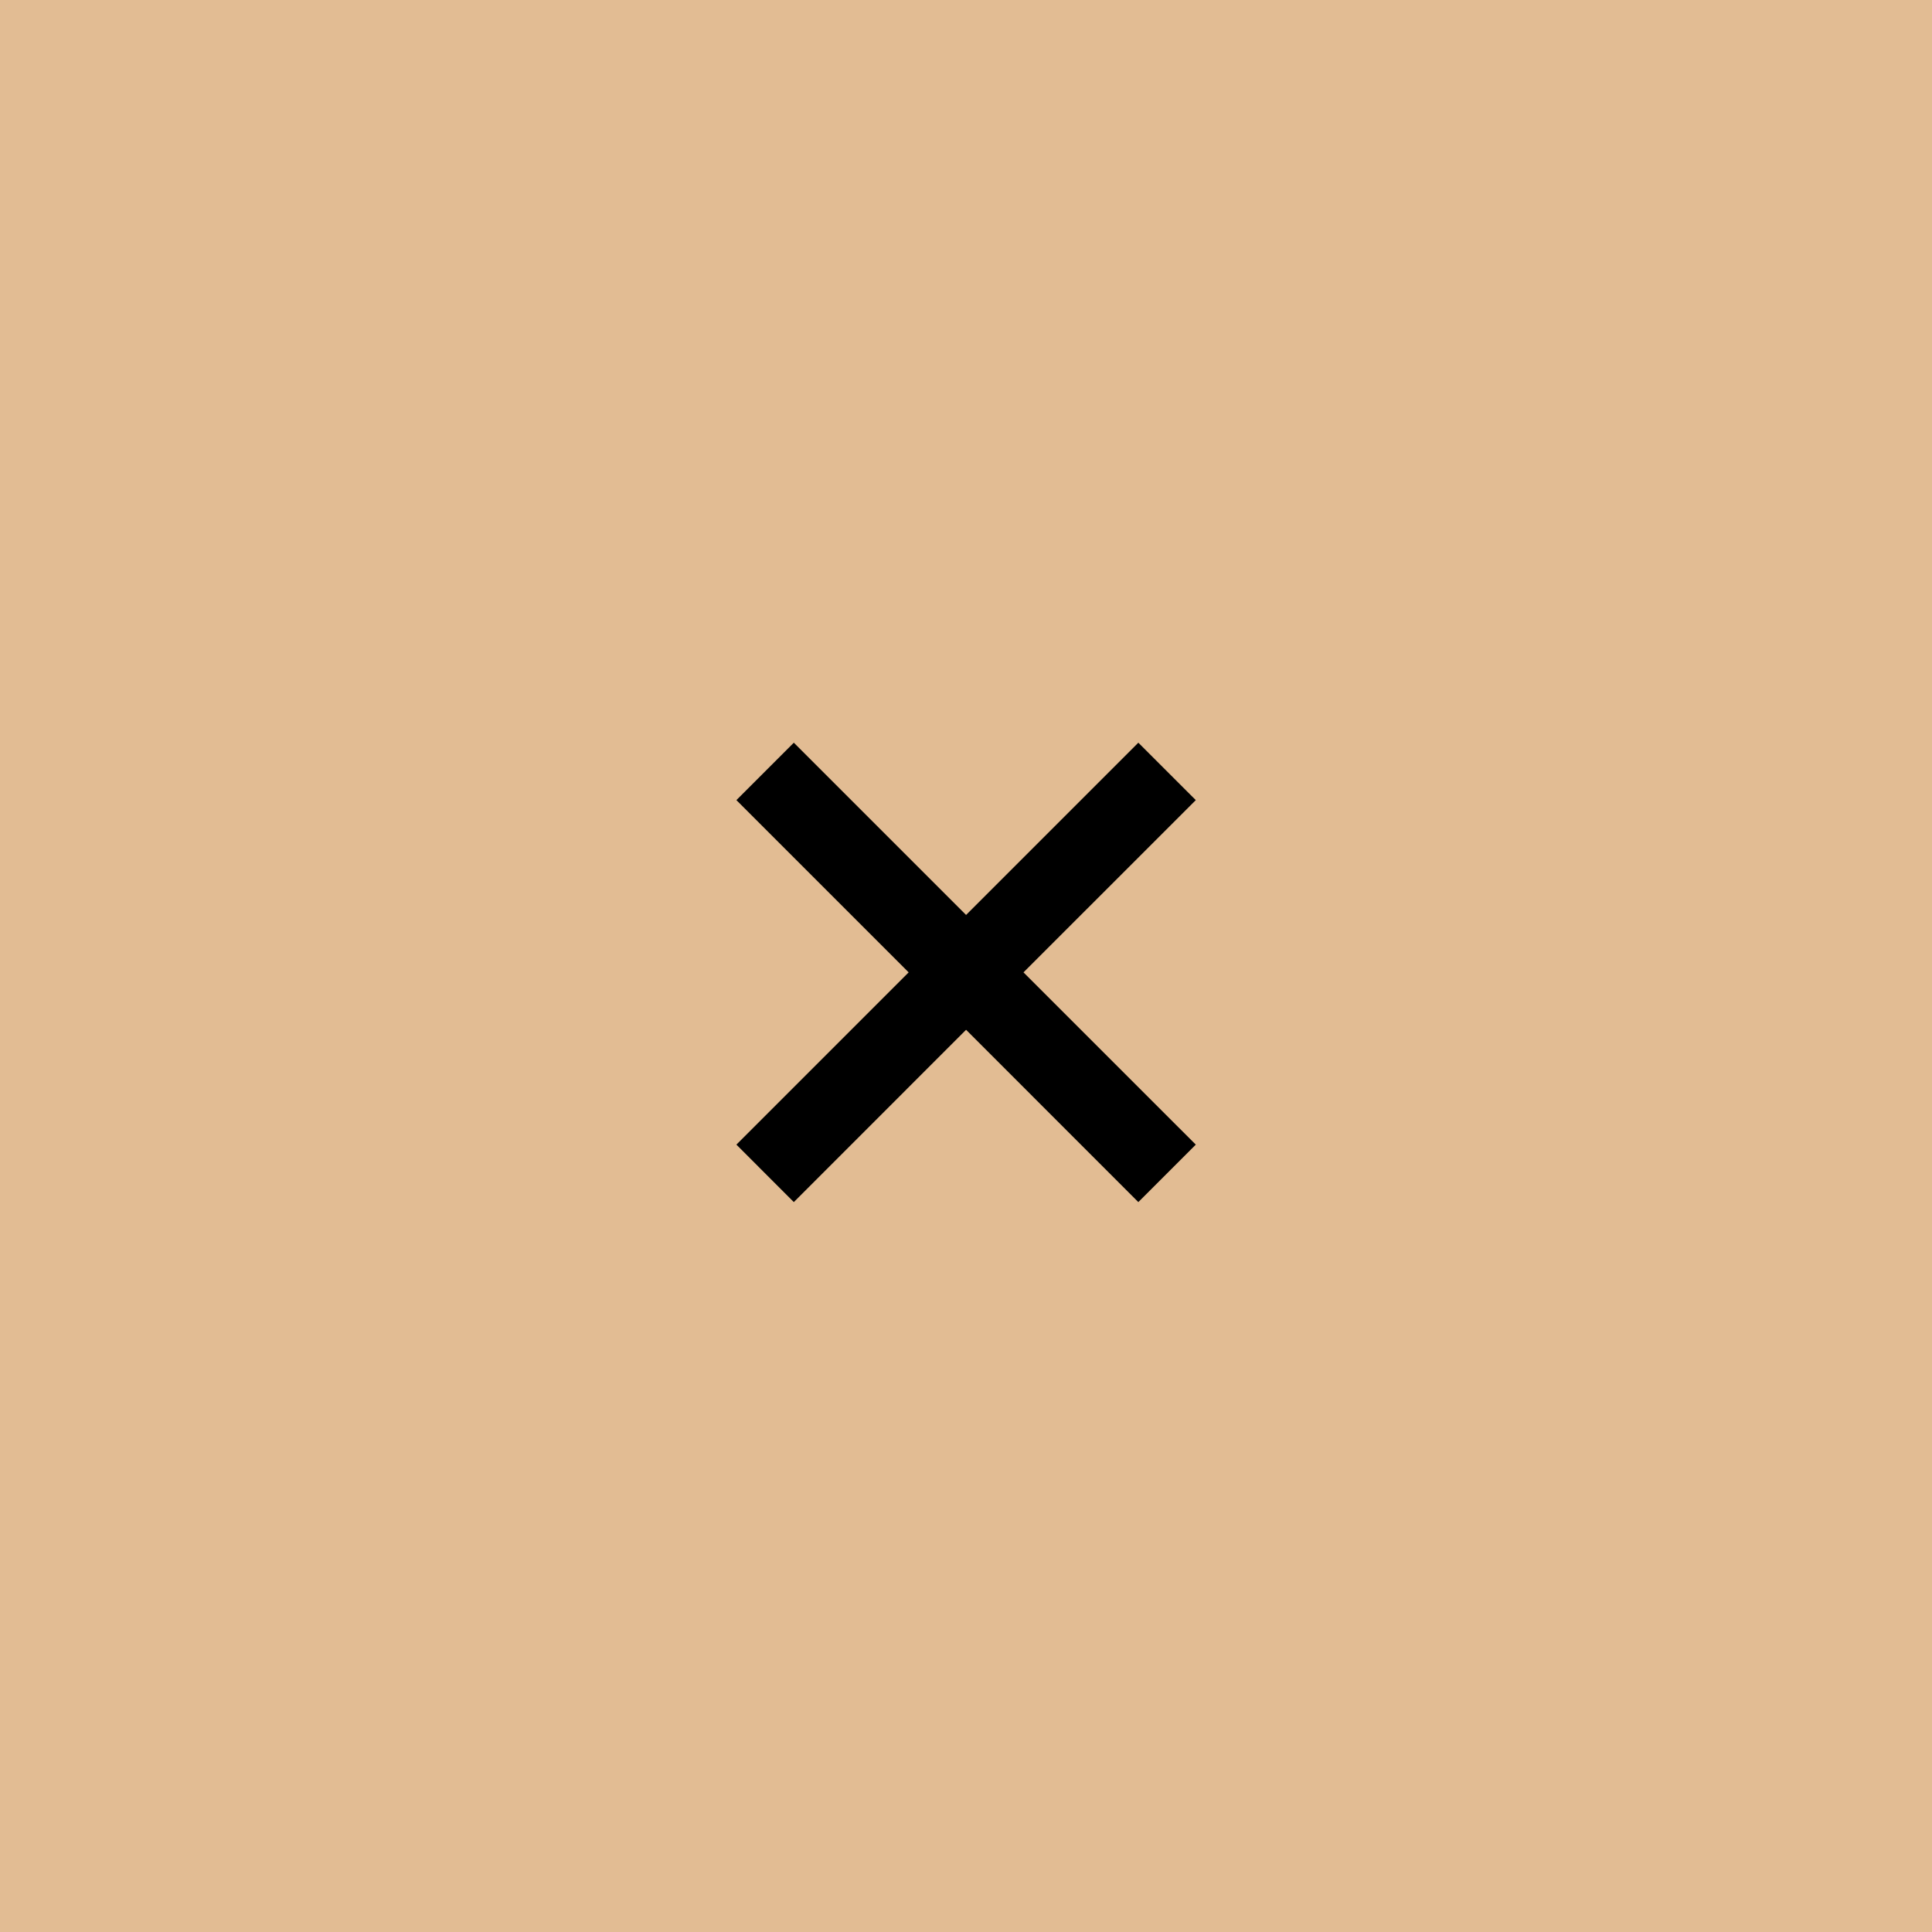 <svg width="50" height="50" viewBox="0 0 50 50" fill="none" xmlns="http://www.w3.org/2000/svg">
<rect width="50" height="50" fill="#E2BC93"/>
<path d="M29.46 31.11L25.002 26.651L20.544 31.11L19.058 29.623L23.516 25.165L19.058 20.707L20.544 19.221L25.002 23.679L29.46 19.221L30.947 20.707L26.488 25.165L30.947 29.623L29.46 31.11Z" fill="black"/>
</svg>
